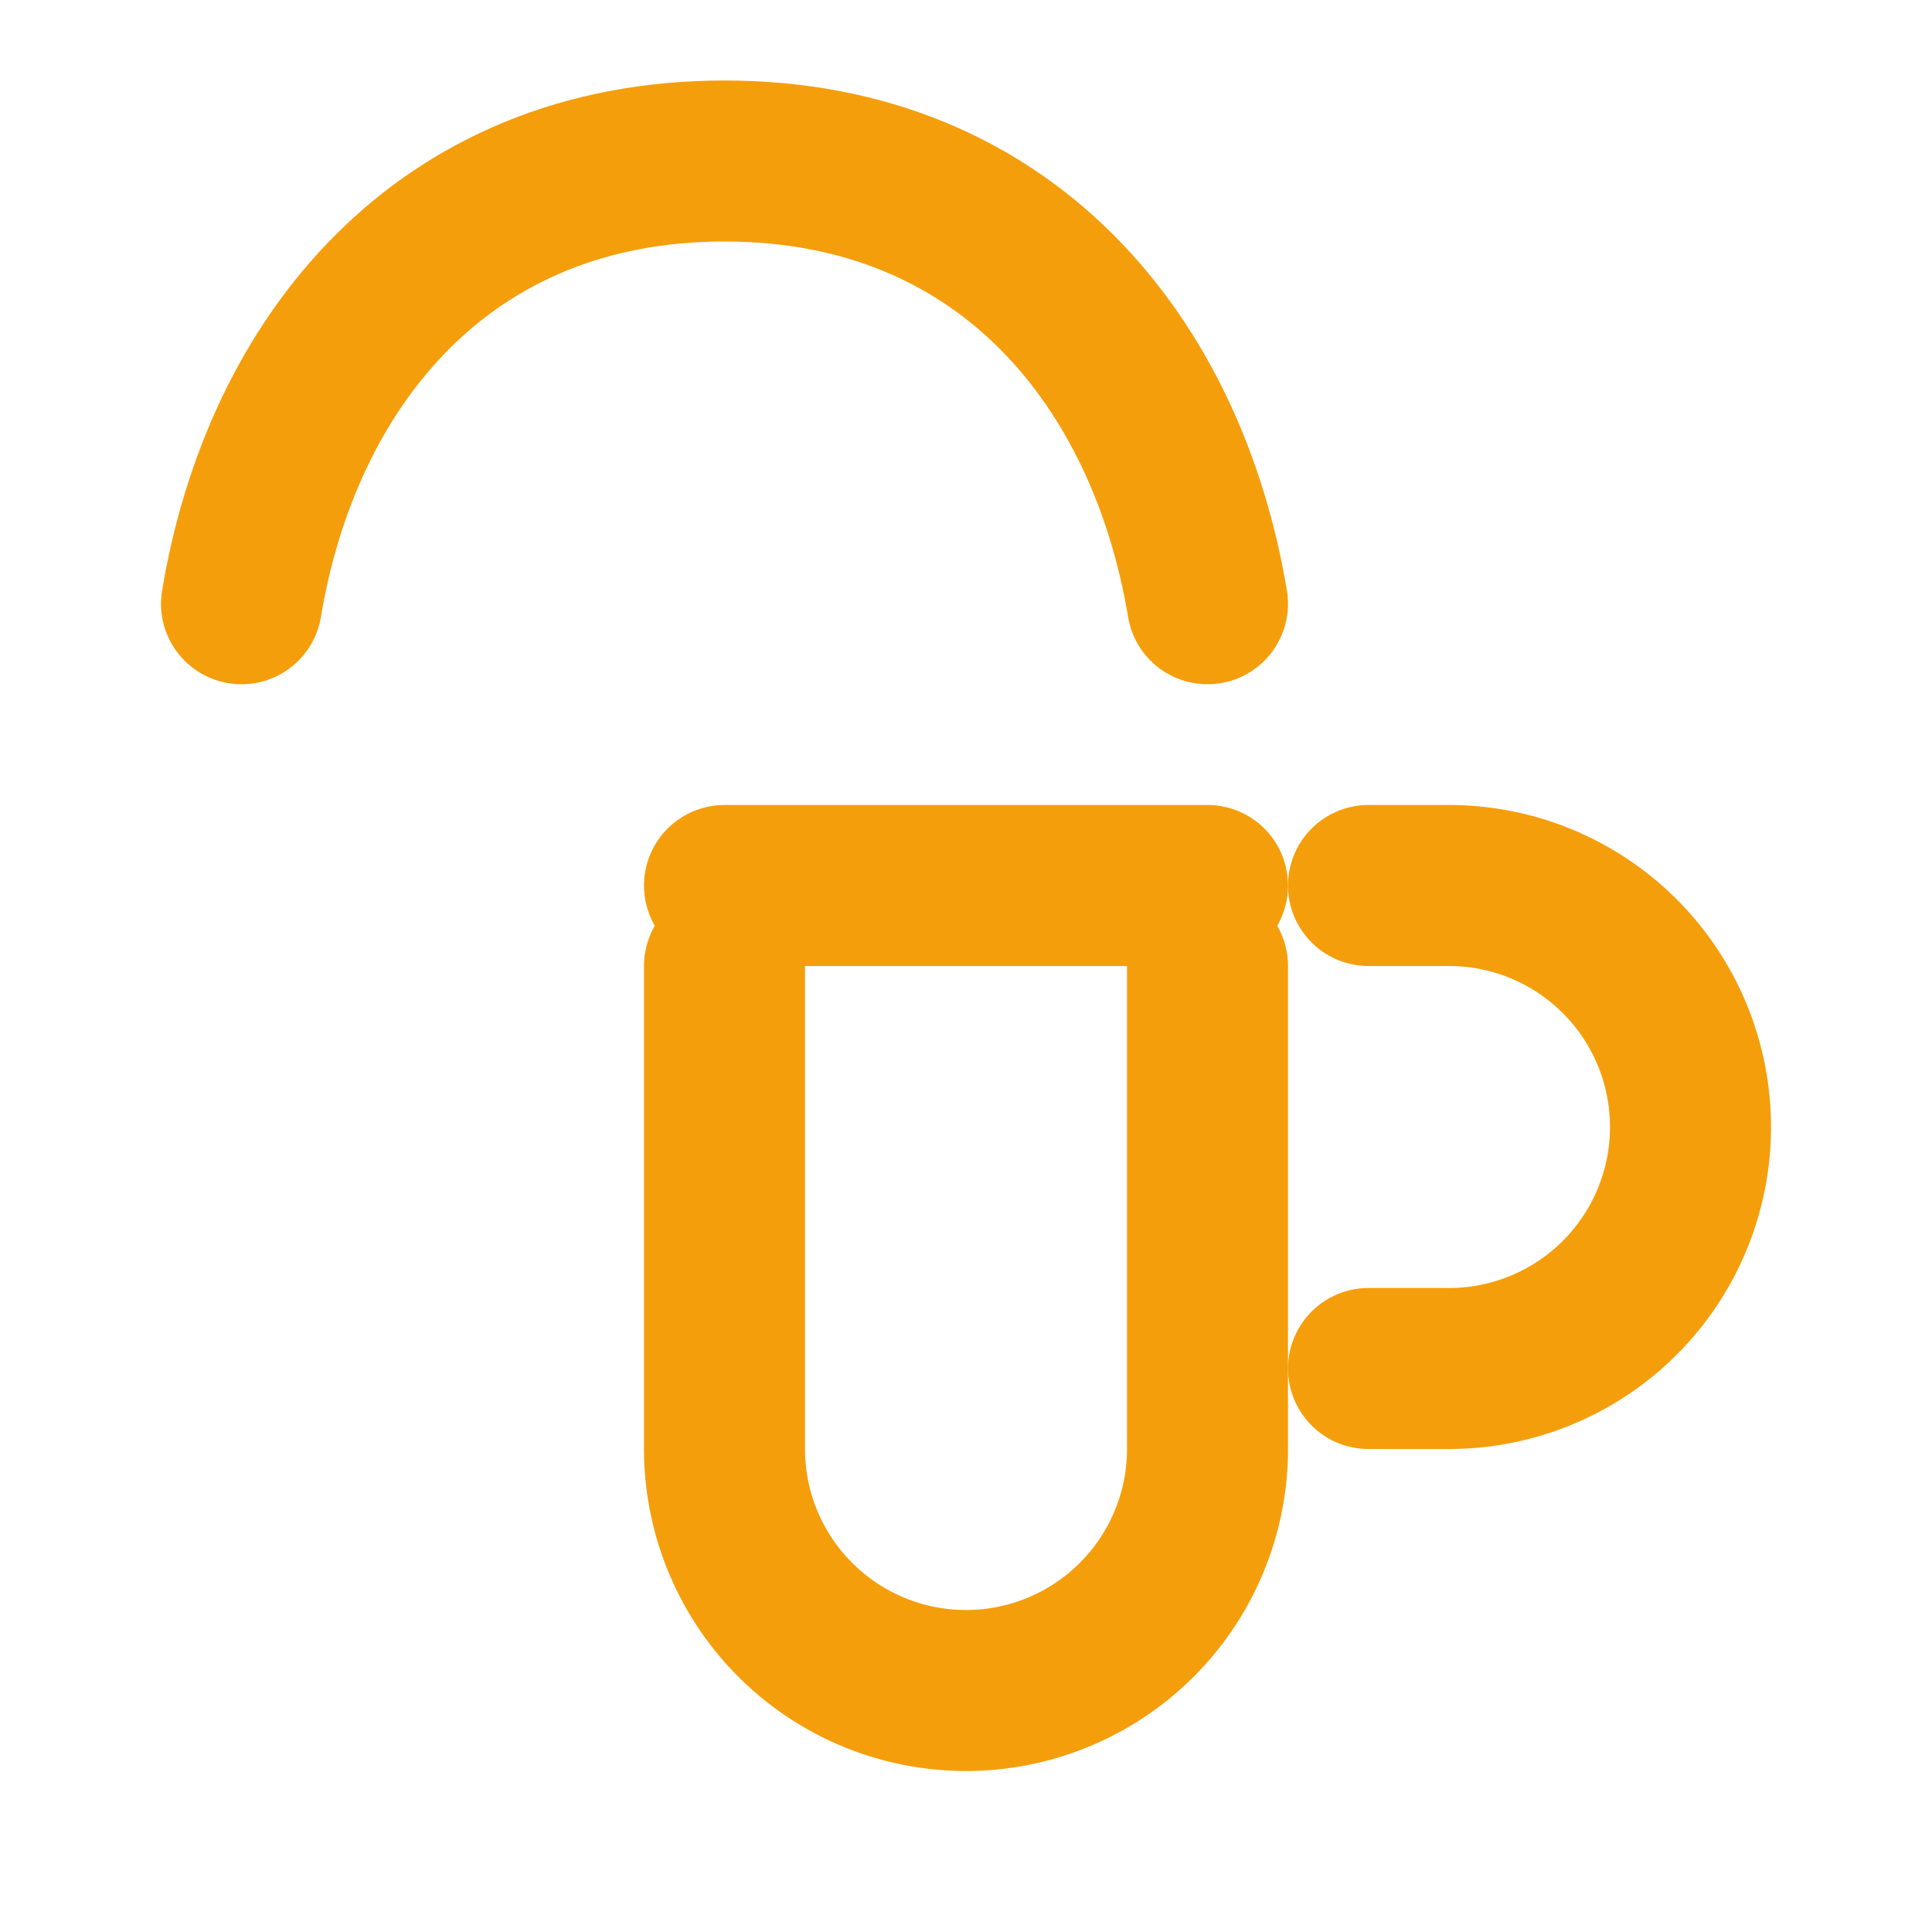<svg xmlns="http://www.w3.org/2000/svg" width="32" height="32" viewBox="0 0 24 24" fill="none" stroke="#f59e0b" stroke-width="2" stroke-linecap="round" stroke-linejoin="round">
  <path d="M17 11h1a3 3 0 0 1 0 6h-1"/>
  <path d="M9 12v6a3 3 0 1 0 6 0v-6"/>
  <path d="M15 7.5c-.5-3-2.5-5.5-6-5.5s-5.5 2.5-6 5.5"/>
  <path d="M9 11h6"/>
</svg> 